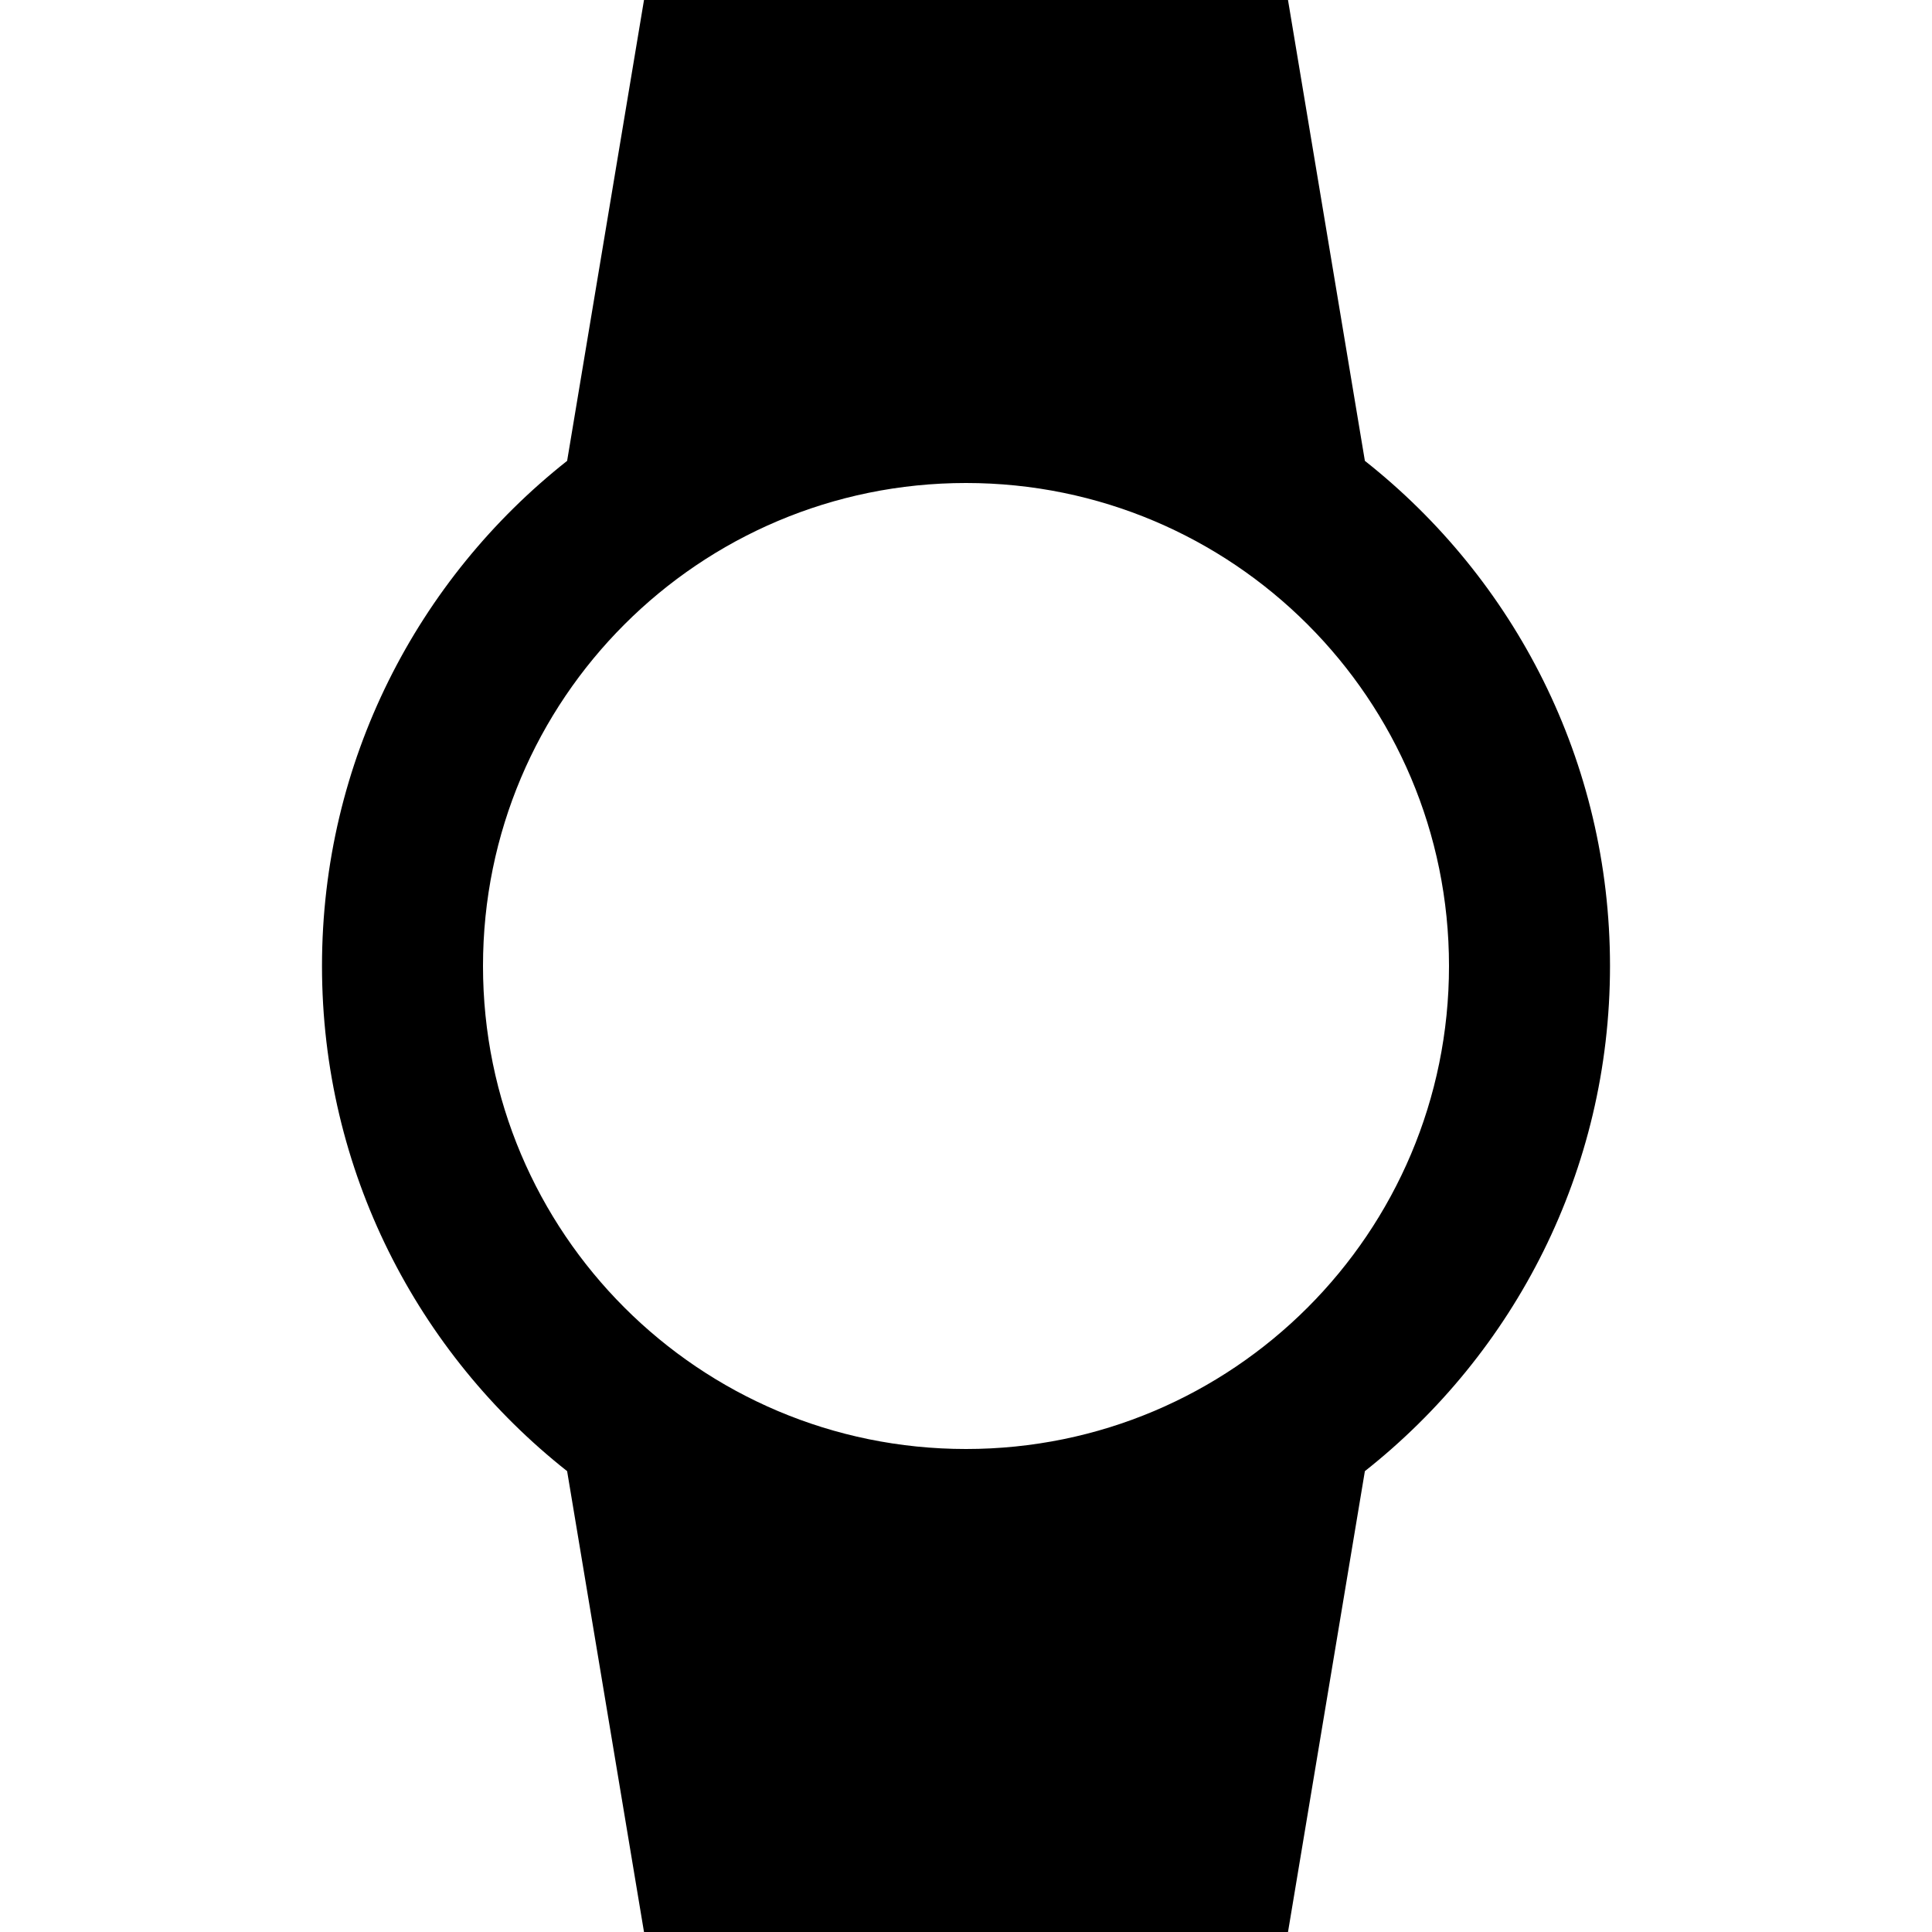 <?xml version="1.0" encoding="iso-8859-1"?>
<!-- Generator: Adobe Illustrator 19.0.0, SVG Export Plug-In . SVG Version: 6.00 Build 0)  -->
<svg version="1.1" id="Capa_1" xmlns="http://www.w3.org/2000/svg" xmlns:xlink="http://www.w3.org/1999/xlink" x="0px" y="0px"
	 viewBox="0 0 512 512" style="enable-background:new 0 0 512 512;" xml:space="preserve">
<g>
	<g>
		<path d="M361.707,122.133L341.333,0H170.667l-20.373,122.133C110.72,153.387,85.333,201.707,85.333,256
			s25.387,102.613,64.96,133.867L170.667,512h170.667l20.373-122.133c39.573-31.253,64.96-79.573,64.96-133.867
			S401.28,153.387,361.707,122.133z M256,384c-70.72,0-128-57.28-128-128s57.28-128,128-128s128,57.28,128,128S326.72,384,256,384z"
			/>
	</g>
</g>
<g>
</g>
<g>
</g>
<g>
</g>
<g>
</g>
<g>
</g>
<g>
</g>
<g>
</g>
<g>
</g>
<g>
</g>
<g>
</g>
<g>
</g>
<g>
</g>
<g>
</g>
<g>
</g>
<g>
</g>
</svg>
